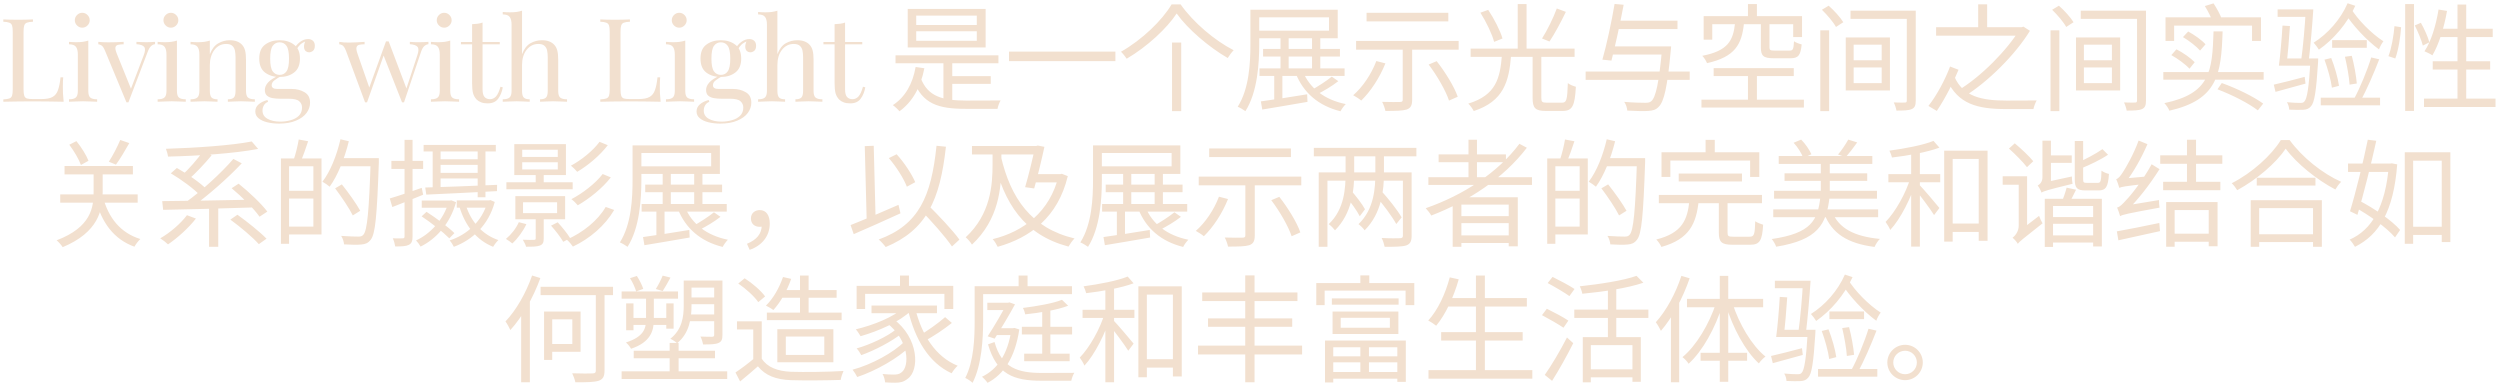 <?xml version="1.0" encoding="UTF-8"?> <svg xmlns="http://www.w3.org/2000/svg" width="516" height="80" viewBox="0 0 516 80" fill="none"> <path d="M6.805 4.008V4.488C6.261 4.504 5.845 4.568 5.557 4.68C5.285 4.776 5.101 4.968 5.005 5.256C4.909 5.528 4.861 5.96 4.861 6.552V18.456C4.861 19.032 4.909 19.464 5.005 19.752C5.101 20.04 5.285 20.232 5.557 20.328C5.845 20.408 6.261 20.448 6.805 20.448H8.557C9.565 20.448 10.325 20.304 10.837 20.016C11.365 19.728 11.741 19.256 11.965 18.6C12.205 17.944 12.381 17.064 12.493 15.96H13.045C12.997 16.456 12.973 17.112 12.973 17.928C12.973 18.232 12.981 18.672 12.997 19.248C13.029 19.808 13.077 20.392 13.141 21C12.325 20.968 11.405 20.952 10.381 20.952C9.357 20.936 8.445 20.928 7.645 20.928C7.165 20.928 6.525 20.928 5.725 20.928C4.941 20.928 4.101 20.936 3.205 20.952C2.309 20.952 1.469 20.968 0.685 21V20.52C1.229 20.488 1.637 20.424 1.909 20.328C2.197 20.232 2.389 20.04 2.485 19.752C2.581 19.464 2.629 19.032 2.629 18.456V6.552C2.629 5.96 2.581 5.528 2.485 5.256C2.389 4.968 2.197 4.776 1.909 4.68C1.637 4.568 1.229 4.504 0.685 4.488V4.008C1.021 4.024 1.461 4.04 2.005 4.056C2.549 4.072 3.133 4.08 3.757 4.08C4.317 4.08 4.869 4.072 5.413 4.056C5.973 4.04 6.437 4.024 6.805 4.008ZM16.978 2.64C17.394 2.64 17.754 2.792 18.058 3.096C18.362 3.4 18.514 3.76 18.514 4.176C18.514 4.592 18.362 4.952 18.058 5.256C17.754 5.56 17.394 5.712 16.978 5.712C16.562 5.712 16.202 5.56 15.898 5.256C15.594 4.952 15.442 4.592 15.442 4.176C15.442 3.76 15.594 3.4 15.898 3.096C16.202 2.792 16.562 2.64 16.978 2.64ZM18.226 8.376V18.768C18.226 19.44 18.362 19.896 18.634 20.136C18.922 20.376 19.394 20.496 20.05 20.496V21C19.778 20.984 19.362 20.968 18.802 20.952C18.258 20.92 17.706 20.904 17.146 20.904C16.602 20.904 16.05 20.92 15.49 20.952C14.93 20.968 14.514 20.984 14.242 21V20.496C14.898 20.496 15.362 20.376 15.634 20.136C15.922 19.896 16.066 19.44 16.066 18.768V11.256C16.066 10.536 15.938 10.008 15.682 9.672C15.426 9.32 14.946 9.144 14.242 9.144V8.64C14.754 8.688 15.25 8.712 15.73 8.712C16.194 8.712 16.634 8.688 17.05 8.64C17.482 8.576 17.874 8.488 18.226 8.376ZM32.002 8.64V9.12C31.698 9.152 31.418 9.288 31.162 9.528C30.906 9.768 30.666 10.192 30.442 10.8L26.506 21.12C26.442 21.12 26.378 21.12 26.314 21.12C26.25 21.12 26.178 21.12 26.098 21.12L21.682 10.488C21.426 9.864 21.17 9.488 20.914 9.36C20.674 9.216 20.466 9.144 20.29 9.144V8.64C20.61 8.656 20.938 8.68 21.274 8.712C21.626 8.728 22.002 8.736 22.402 8.736C22.898 8.736 23.418 8.728 23.962 8.712C24.522 8.696 25.042 8.672 25.522 8.64V9.144C25.122 9.144 24.762 9.176 24.442 9.24C24.138 9.288 23.938 9.44 23.842 9.696C23.762 9.952 23.842 10.392 24.082 11.016L27.082 18.432L26.938 18.552L29.674 11.376C29.978 10.576 30.01 10.016 29.77 9.696C29.546 9.376 29.01 9.184 28.162 9.12V8.64C28.578 8.656 28.922 8.672 29.194 8.688C29.482 8.704 29.81 8.712 30.178 8.712C30.546 8.712 30.874 8.704 31.162 8.688C31.466 8.672 31.746 8.656 32.002 8.64ZM35.272 2.64C35.688 2.64 36.048 2.792 36.352 3.096C36.656 3.4 36.808 3.76 36.808 4.176C36.808 4.592 36.656 4.952 36.352 5.256C36.048 5.56 35.688 5.712 35.272 5.712C34.856 5.712 34.496 5.56 34.192 5.256C33.888 4.952 33.736 4.592 33.736 4.176C33.736 3.76 33.888 3.4 34.192 3.096C34.496 2.792 34.856 2.64 35.272 2.64ZM36.52 8.376V18.768C36.52 19.44 36.656 19.896 36.928 20.136C37.216 20.376 37.688 20.496 38.344 20.496V21C38.072 20.984 37.656 20.968 37.096 20.952C36.552 20.92 36 20.904 35.44 20.904C34.896 20.904 34.344 20.92 33.784 20.952C33.224 20.968 32.808 20.984 32.536 21V20.496C33.192 20.496 33.656 20.376 33.928 20.136C34.216 19.896 34.36 19.44 34.36 18.768V11.256C34.36 10.536 34.232 10.008 33.976 9.672C33.72 9.32 33.24 9.144 32.536 9.144V8.64C33.048 8.688 33.544 8.712 34.024 8.712C34.488 8.712 34.928 8.688 35.344 8.64C35.776 8.576 36.168 8.488 36.52 8.376ZM47.391 8.304C47.999 8.304 48.503 8.384 48.903 8.544C49.319 8.704 49.663 8.928 49.935 9.216C50.239 9.536 50.455 9.936 50.583 10.416C50.711 10.896 50.775 11.544 50.775 12.36V18.768C50.775 19.44 50.911 19.896 51.183 20.136C51.471 20.376 51.943 20.496 52.599 20.496V21C52.327 20.984 51.911 20.968 51.351 20.952C50.791 20.92 50.247 20.904 49.719 20.904C49.191 20.904 48.671 20.92 48.159 20.952C47.663 20.968 47.287 20.984 47.031 21V20.496C47.607 20.496 48.015 20.376 48.255 20.136C48.495 19.896 48.615 19.44 48.615 18.768V11.832C48.615 11.336 48.575 10.88 48.495 10.464C48.415 10.048 48.231 9.712 47.943 9.456C47.671 9.2 47.247 9.072 46.671 9.072C45.663 9.072 44.847 9.496 44.223 10.344C43.615 11.176 43.311 12.208 43.311 13.44V18.768C43.311 19.44 43.431 19.896 43.671 20.136C43.911 20.376 44.319 20.496 44.895 20.496V21C44.639 20.984 44.255 20.968 43.743 20.952C43.247 20.92 42.735 20.904 42.207 20.904C41.679 20.904 41.135 20.92 40.575 20.952C40.015 20.968 39.599 20.984 39.327 21V20.496C39.983 20.496 40.447 20.376 40.719 20.136C41.007 19.896 41.151 19.44 41.151 18.768V11.256C41.151 10.536 41.023 10.008 40.767 9.672C40.511 9.32 40.031 9.144 39.327 9.144V8.64C39.839 8.688 40.335 8.712 40.815 8.712C41.279 8.712 41.719 8.688 42.135 8.64C42.567 8.576 42.959 8.488 43.311 8.376V11.208C43.727 10.12 44.303 9.368 45.039 8.952C45.791 8.52 46.575 8.304 47.391 8.304ZM57.589 25.512C56.741 25.512 55.941 25.424 55.189 25.248C54.437 25.072 53.829 24.792 53.365 24.408C52.917 24.04 52.693 23.568 52.693 22.992C52.693 22.432 52.917 21.952 53.365 21.552C53.813 21.152 54.421 20.848 55.189 20.64L55.333 21.024C54.981 21.136 54.701 21.36 54.493 21.696C54.285 22.032 54.181 22.408 54.181 22.824C54.181 23.56 54.517 24.12 55.189 24.504C55.877 24.904 56.765 25.104 57.853 25.104C58.573 25.104 59.277 25.008 59.965 24.816C60.653 24.64 61.221 24.336 61.669 23.904C62.117 23.472 62.341 22.904 62.341 22.2C62.341 21.672 62.149 21.24 61.765 20.904C61.397 20.552 60.661 20.376 59.557 20.376H57.781C57.269 20.376 56.773 20.336 56.293 20.256C55.813 20.176 55.421 20.008 55.117 19.752C54.813 19.496 54.661 19.104 54.661 18.576C54.661 18.032 54.885 17.512 55.333 17.016C55.781 16.504 56.605 15.984 57.805 15.456L58.093 15.672C57.549 15.96 57.077 16.256 56.677 16.56C56.277 16.848 56.077 17.192 56.077 17.592C56.077 18.104 56.461 18.36 57.229 18.36H60.229C61.221 18.36 62.093 18.584 62.845 19.032C63.613 19.464 63.997 20.184 63.997 21.192C63.997 21.944 63.757 22.648 63.277 23.304C62.797 23.96 62.077 24.488 61.117 24.888C60.173 25.304 58.997 25.512 57.589 25.512ZM57.709 15.888C56.525 15.888 55.525 15.584 54.709 14.976C53.909 14.368 53.509 13.408 53.509 12.096C53.509 10.768 53.909 9.808 54.709 9.216C55.525 8.608 56.525 8.304 57.709 8.304C58.893 8.304 59.885 8.608 60.685 9.216C61.501 9.808 61.909 10.768 61.909 12.096C61.909 13.408 61.501 14.368 60.685 14.976C59.885 15.584 58.893 15.888 57.709 15.888ZM57.709 15.456C58.317 15.456 58.789 15.216 59.125 14.736C59.477 14.256 59.653 13.376 59.653 12.096C59.653 10.816 59.477 9.936 59.125 9.456C58.789 8.976 58.317 8.736 57.709 8.736C57.117 8.736 56.645 8.976 56.293 9.456C55.941 9.936 55.765 10.816 55.765 12.096C55.765 13.376 55.941 14.256 56.293 14.736C56.645 15.216 57.117 15.456 57.709 15.456ZM61.165 10.296L60.733 10.128C60.957 9.584 61.341 9.104 61.885 8.688C62.429 8.272 62.997 8.064 63.589 8.064C64.005 8.064 64.341 8.184 64.597 8.424C64.853 8.648 64.981 8.992 64.981 9.456C64.981 9.952 64.845 10.304 64.573 10.512C64.317 10.704 64.053 10.8 63.781 10.8C63.541 10.8 63.317 10.72 63.109 10.56C62.901 10.384 62.781 10.112 62.749 9.744C62.717 9.376 62.829 8.904 63.085 8.328L63.397 8.4C62.725 8.656 62.245 8.928 61.957 9.216C61.669 9.488 61.405 9.848 61.165 10.296ZM75.252 8.64V9.144C74.853 9.144 74.501 9.176 74.197 9.24C73.892 9.288 73.692 9.448 73.597 9.72C73.501 9.992 73.573 10.472 73.812 11.16L76.308 18.312L76.141 18.288L79.668 8.544L80.148 8.736L75.757 21.12C75.692 21.12 75.629 21.12 75.564 21.12C75.501 21.12 75.428 21.12 75.349 21.12L71.412 10.488C71.156 9.848 70.9 9.464 70.644 9.336C70.404 9.208 70.197 9.144 70.02 9.144V8.64C70.341 8.688 70.668 8.728 71.004 8.76C71.356 8.776 71.733 8.784 72.132 8.784C72.629 8.784 73.148 8.768 73.692 8.736C74.252 8.704 74.772 8.672 75.252 8.64ZM88.428 8.64V9.12C88.124 9.152 87.837 9.288 87.564 9.528C87.308 9.752 87.076 10.176 86.868 10.8L83.388 21.12C83.325 21.12 83.26 21.12 83.197 21.12C83.132 21.12 83.061 21.12 82.981 21.12L79.117 11.304L79.668 8.544C79.764 8.544 79.853 8.544 79.933 8.544C80.028 8.544 80.124 8.544 80.221 8.544L83.965 18.456L83.772 18.6L86.148 11.376C86.421 10.576 86.436 10.016 86.197 9.696C85.972 9.376 85.436 9.184 84.588 9.12V8.64C84.876 8.656 85.124 8.672 85.332 8.688C85.54 8.688 85.74 8.696 85.933 8.712C86.141 8.712 86.365 8.712 86.605 8.712C86.972 8.712 87.3 8.704 87.588 8.688C87.892 8.672 88.172 8.656 88.428 8.64ZM91.681 2.64C92.097 2.64 92.457 2.792 92.761 3.096C93.065 3.4 93.217 3.76 93.217 4.176C93.217 4.592 93.065 4.952 92.761 5.256C92.457 5.56 92.097 5.712 91.681 5.712C91.265 5.712 90.905 5.56 90.601 5.256C90.297 4.952 90.145 4.592 90.145 4.176C90.145 3.76 90.297 3.4 90.601 3.096C90.905 2.792 91.265 2.64 91.681 2.64ZM92.929 8.376V18.768C92.929 19.44 93.065 19.896 93.337 20.136C93.625 20.376 94.097 20.496 94.753 20.496V21C94.481 20.984 94.065 20.968 93.505 20.952C92.961 20.92 92.409 20.904 91.849 20.904C91.305 20.904 90.753 20.92 90.193 20.952C89.633 20.968 89.217 20.984 88.945 21V20.496C89.601 20.496 90.065 20.376 90.337 20.136C90.625 19.896 90.769 19.44 90.769 18.768V11.256C90.769 10.536 90.641 10.008 90.385 9.672C90.129 9.32 89.649 9.144 88.945 9.144V8.64C89.457 8.688 89.953 8.712 90.433 8.712C90.897 8.712 91.337 8.688 91.753 8.64C92.185 8.576 92.577 8.488 92.929 8.376ZM99.6 4.656V8.664H103.152V9.144H99.6V18.432C99.6 19.184 99.737 19.712 100.008 20.016C100.28 20.32 100.656 20.472 101.136 20.472C101.616 20.472 102.032 20.28 102.384 19.896C102.736 19.496 103.04 18.832 103.296 17.904L103.776 18.024C103.616 18.952 103.296 19.736 102.816 20.376C102.352 21.016 101.632 21.336 100.656 21.336C100.112 21.336 99.665 21.264 99.312 21.12C98.96 20.992 98.648 20.8 98.376 20.544C98.025 20.176 97.776 19.736 97.632 19.224C97.504 18.712 97.441 18.032 97.441 17.184V9.144H95.136V8.664H97.441V4.992C97.841 4.976 98.225 4.944 98.593 4.896C98.96 4.848 99.296 4.768 99.6 4.656ZM107.749 2.208V11.184C108.165 10.096 108.741 9.344 109.477 8.928C110.229 8.512 111.013 8.304 111.829 8.304C112.437 8.304 112.941 8.384 113.341 8.544C113.757 8.704 114.101 8.928 114.373 9.216C114.677 9.536 114.893 9.936 115.021 10.416C115.149 10.896 115.213 11.544 115.213 12.36V18.768C115.213 19.44 115.349 19.896 115.621 20.136C115.909 20.376 116.381 20.496 117.037 20.496V21C116.765 20.984 116.349 20.968 115.789 20.952C115.229 20.92 114.685 20.904 114.157 20.904C113.629 20.904 113.109 20.92 112.597 20.952C112.101 20.968 111.725 20.984 111.469 21V20.496C112.045 20.496 112.453 20.376 112.693 20.136C112.933 19.896 113.053 19.44 113.053 18.768V11.832C113.053 11.336 113.013 10.88 112.933 10.464C112.853 10.048 112.669 9.712 112.381 9.456C112.109 9.2 111.685 9.072 111.109 9.072C110.133 9.072 109.325 9.48 108.685 10.296C108.061 11.096 107.749 12.136 107.749 13.416V18.768C107.749 19.44 107.869 19.896 108.109 20.136C108.349 20.376 108.757 20.496 109.333 20.496V21C109.077 20.984 108.693 20.968 108.181 20.952C107.685 20.92 107.173 20.904 106.645 20.904C106.117 20.904 105.573 20.92 105.013 20.952C104.453 20.968 104.037 20.984 103.765 21V20.496C104.421 20.496 104.885 20.376 105.157 20.136C105.445 19.896 105.589 19.44 105.589 18.768V5.088C105.589 4.368 105.461 3.84 105.205 3.504C104.949 3.152 104.469 2.976 103.765 2.976V2.472C104.277 2.52 104.773 2.544 105.253 2.544C105.717 2.544 106.157 2.52 106.573 2.472C107.005 2.408 107.397 2.32 107.749 2.208ZM130.019 4.008V4.488C129.475 4.504 129.059 4.568 128.771 4.68C128.499 4.776 128.315 4.968 128.219 5.256C128.123 5.528 128.075 5.96 128.075 6.552V18.456C128.075 19.032 128.123 19.464 128.219 19.752C128.315 20.04 128.499 20.232 128.771 20.328C129.059 20.408 129.475 20.448 130.019 20.448H131.771C132.779 20.448 133.539 20.304 134.051 20.016C134.579 19.728 134.955 19.256 135.179 18.6C135.419 17.944 135.595 17.064 135.707 15.96H136.259C136.211 16.456 136.187 17.112 136.187 17.928C136.187 18.232 136.195 18.672 136.211 19.248C136.243 19.808 136.291 20.392 136.355 21C135.539 20.968 134.619 20.952 133.595 20.952C132.571 20.936 131.659 20.928 130.859 20.928C130.379 20.928 129.739 20.928 128.939 20.928C128.155 20.928 127.315 20.936 126.419 20.952C125.523 20.952 124.683 20.968 123.899 21V20.52C124.443 20.488 124.851 20.424 125.123 20.328C125.411 20.232 125.603 20.04 125.699 19.752C125.795 19.464 125.843 19.032 125.843 18.456V6.552C125.843 5.96 125.795 5.528 125.699 5.256C125.603 4.968 125.411 4.776 125.123 4.68C124.851 4.568 124.443 4.504 123.899 4.488V4.008C124.235 4.024 124.675 4.04 125.219 4.056C125.763 4.072 126.347 4.08 126.971 4.08C127.531 4.08 128.083 4.072 128.627 4.056C129.187 4.04 129.651 4.024 130.019 4.008ZM140.192 2.64C140.608 2.64 140.968 2.792 141.272 3.096C141.576 3.4 141.728 3.76 141.728 4.176C141.728 4.592 141.576 4.952 141.272 5.256C140.968 5.56 140.608 5.712 140.192 5.712C139.776 5.712 139.416 5.56 139.112 5.256C138.808 4.952 138.656 4.592 138.656 4.176C138.656 3.76 138.808 3.4 139.112 3.096C139.416 2.792 139.776 2.64 140.192 2.64ZM141.44 8.376V18.768C141.44 19.44 141.576 19.896 141.848 20.136C142.136 20.376 142.608 20.496 143.264 20.496V21C142.992 20.984 142.576 20.968 142.016 20.952C141.472 20.92 140.92 20.904 140.36 20.904C139.816 20.904 139.264 20.92 138.704 20.952C138.144 20.968 137.728 20.984 137.456 21V20.496C138.112 20.496 138.576 20.376 138.848 20.136C139.136 19.896 139.28 19.44 139.28 18.768V11.256C139.28 10.536 139.152 10.008 138.896 9.672C138.64 9.32 138.16 9.144 137.456 9.144V8.64C137.968 8.688 138.464 8.712 138.944 8.712C139.408 8.712 139.848 8.688 140.264 8.64C140.696 8.576 141.088 8.488 141.44 8.376ZM148.663 25.512C147.815 25.512 147.015 25.424 146.263 25.248C145.511 25.072 144.903 24.792 144.439 24.408C143.991 24.04 143.767 23.568 143.767 22.992C143.767 22.432 143.991 21.952 144.439 21.552C144.887 21.152 145.495 20.848 146.263 20.64L146.407 21.024C146.055 21.136 145.775 21.36 145.567 21.696C145.359 22.032 145.255 22.408 145.255 22.824C145.255 23.56 145.591 24.12 146.263 24.504C146.951 24.904 147.839 25.104 148.927 25.104C149.647 25.104 150.351 25.008 151.039 24.816C151.727 24.64 152.295 24.336 152.743 23.904C153.191 23.472 153.415 22.904 153.415 22.2C153.415 21.672 153.223 21.24 152.839 20.904C152.471 20.552 151.735 20.376 150.631 20.376H148.855C148.343 20.376 147.847 20.336 147.367 20.256C146.887 20.176 146.495 20.008 146.191 19.752C145.887 19.496 145.735 19.104 145.735 18.576C145.735 18.032 145.959 17.512 146.407 17.016C146.855 16.504 147.679 15.984 148.879 15.456L149.167 15.672C148.623 15.96 148.151 16.256 147.751 16.56C147.351 16.848 147.151 17.192 147.151 17.592C147.151 18.104 147.535 18.36 148.303 18.36H151.303C152.295 18.36 153.167 18.584 153.919 19.032C154.687 19.464 155.071 20.184 155.071 21.192C155.071 21.944 154.831 22.648 154.351 23.304C153.871 23.96 153.151 24.488 152.191 24.888C151.247 25.304 150.071 25.512 148.663 25.512ZM148.783 15.888C147.599 15.888 146.599 15.584 145.783 14.976C144.983 14.368 144.583 13.408 144.583 12.096C144.583 10.768 144.983 9.808 145.783 9.216C146.599 8.608 147.599 8.304 148.783 8.304C149.967 8.304 150.959 8.608 151.759 9.216C152.575 9.808 152.983 10.768 152.983 12.096C152.983 13.408 152.575 14.368 151.759 14.976C150.959 15.584 149.967 15.888 148.783 15.888ZM148.783 15.456C149.391 15.456 149.863 15.216 150.199 14.736C150.551 14.256 150.727 13.376 150.727 12.096C150.727 10.816 150.551 9.936 150.199 9.456C149.863 8.976 149.391 8.736 148.783 8.736C148.191 8.736 147.719 8.976 147.367 9.456C147.015 9.936 146.839 10.816 146.839 12.096C146.839 13.376 147.015 14.256 147.367 14.736C147.719 15.216 148.191 15.456 148.783 15.456ZM152.239 10.296L151.807 10.128C152.031 9.584 152.415 9.104 152.959 8.688C153.503 8.272 154.071 8.064 154.663 8.064C155.079 8.064 155.415 8.184 155.671 8.424C155.927 8.648 156.055 8.992 156.055 9.456C156.055 9.952 155.919 10.304 155.647 10.512C155.391 10.704 155.127 10.8 154.855 10.8C154.615 10.8 154.391 10.72 154.183 10.56C153.975 10.384 153.855 10.112 153.823 9.744C153.791 9.376 153.903 8.904 154.159 8.328L154.471 8.4C153.799 8.656 153.319 8.928 153.031 9.216C152.743 9.488 152.479 9.848 152.239 10.296ZM160.455 2.208V11.184C160.871 10.096 161.447 9.344 162.183 8.928C162.935 8.512 163.719 8.304 164.535 8.304C165.143 8.304 165.647 8.384 166.047 8.544C166.463 8.704 166.807 8.928 167.079 9.216C167.383 9.536 167.599 9.936 167.727 10.416C167.855 10.896 167.919 11.544 167.919 12.36V18.768C167.919 19.44 168.055 19.896 168.327 20.136C168.615 20.376 169.087 20.496 169.743 20.496V21C169.471 20.984 169.055 20.968 168.495 20.952C167.935 20.92 167.391 20.904 166.863 20.904C166.335 20.904 165.815 20.92 165.303 20.952C164.807 20.968 164.431 20.984 164.175 21V20.496C164.751 20.496 165.159 20.376 165.399 20.136C165.639 19.896 165.759 19.44 165.759 18.768V11.832C165.759 11.336 165.719 10.88 165.639 10.464C165.559 10.048 165.375 9.712 165.087 9.456C164.815 9.2 164.391 9.072 163.815 9.072C162.839 9.072 162.031 9.48 161.391 10.296C160.767 11.096 160.455 12.136 160.455 13.416V18.768C160.455 19.44 160.575 19.896 160.815 20.136C161.055 20.376 161.463 20.496 162.039 20.496V21C161.783 20.984 161.399 20.968 160.887 20.952C160.391 20.92 159.879 20.904 159.351 20.904C158.823 20.904 158.279 20.92 157.719 20.952C157.159 20.968 156.743 20.984 156.471 21V20.496C157.127 20.496 157.591 20.376 157.863 20.136C158.151 19.896 158.295 19.44 158.295 18.768V5.088C158.295 4.368 158.167 3.84 157.911 3.504C157.655 3.152 157.175 2.976 156.471 2.976V2.472C156.983 2.52 157.479 2.544 157.959 2.544C158.423 2.544 158.863 2.52 159.279 2.472C159.711 2.408 160.103 2.32 160.455 2.208ZM174.42 4.656V8.664H177.972V9.144H174.42V18.432C174.42 19.184 174.556 19.712 174.828 20.016C175.1 20.32 175.476 20.472 175.956 20.472C176.436 20.472 176.852 20.28 177.204 19.896C177.556 19.496 177.86 18.832 178.116 17.904L178.596 18.024C178.436 18.952 178.116 19.736 177.636 20.376C177.172 21.016 176.452 21.336 175.476 21.336C174.932 21.336 174.484 21.264 174.132 21.12C173.78 20.992 173.468 20.8 173.196 20.544C172.844 20.176 172.596 19.736 172.452 19.224C172.324 18.712 172.26 18.032 172.26 17.184V9.144H169.956V8.664H172.26V4.992C172.66 4.976 173.044 4.944 173.412 4.896C173.78 4.848 174.116 4.768 174.42 4.656ZM184.835 11.424V13.056H206.075V11.424H184.835ZM195.515 15.72V17.304H204.491V15.72H195.515ZM194.723 12.144V21.24H196.547V12.144H194.723ZM190.019 16.056L188.531 16.608C190.403 21.456 193.667 22.464 199.283 22.464H205.883C205.979 21.936 206.267 21.144 206.531 20.736C205.283 20.76 200.267 20.76 199.355 20.76C194.651 20.736 191.483 19.992 190.019 16.056ZM188.987 13.824C188.363 17.352 186.827 20.04 184.283 21.696C184.691 21.984 185.387 22.632 185.651 22.968C188.291 21.048 190.019 18.072 190.787 14.088L188.987 13.824ZM189.107 6.456H201.611V8.424H189.107V6.456ZM189.107 3.216H201.611V5.16H189.107V3.216ZM187.355 1.848V9.792H203.435V1.848H187.355ZM208.259 10.656V12.624H230.219V10.656H208.259ZM242.867 2.784C245.075 5.928 249.491 9.72 253.403 11.976C253.739 11.448 254.171 10.824 254.627 10.368C250.691 8.352 246.299 4.632 243.683 0.912H241.811C239.915 4.152 235.739 8.208 231.371 10.68C231.779 11.064 232.283 11.712 232.547 12.12C236.819 9.624 240.875 5.808 242.867 2.784ZM241.907 8.784V22.944H243.803V8.784H241.907ZM260.699 10.104V11.664H276.563V10.104H260.699ZM259.955 14.112V15.672H277.523V14.112H259.955ZM264.299 7.752V14.928H265.979V7.752H264.299ZM263.003 14.664V21.144H264.683V14.664H263.003ZM270.803 7.752V14.856H272.507V7.752H270.803ZM258.083 2.016V9.048C258.083 12.888 257.867 18.24 255.467 22.032C255.899 22.2 256.715 22.68 257.051 22.944C259.547 19.032 259.907 13.128 259.907 9.048V2.016H258.083ZM259.163 2.016V3.576H274.307V6.336H259.163V7.896H276.107V2.016H259.163ZM260.243 20.928L260.531 22.608C263.051 22.176 266.555 21.624 269.867 21.024L269.795 19.464C266.243 20.04 262.619 20.616 260.243 20.928ZM268.907 14.736L267.419 15.096C269.003 19.152 272.147 21.84 276.683 22.968C276.899 22.512 277.379 21.864 277.763 21.48C273.419 20.616 270.299 18.216 268.907 14.736ZM274.883 15.816C273.827 16.68 271.979 17.88 270.659 18.6L271.811 19.488C273.179 18.792 274.931 17.784 276.227 16.752L274.883 15.816ZM289.523 9.408V20.544C289.523 20.928 289.403 21.048 288.947 21.048C288.491 21.072 286.907 21.072 285.275 21.024C285.563 21.576 285.851 22.368 285.947 22.896C288.059 22.896 289.475 22.872 290.339 22.608C291.179 22.296 291.467 21.744 291.467 20.592V9.408H289.523ZM284.075 12.6C283.043 15.312 281.267 17.952 279.299 19.656C279.779 19.92 280.595 20.424 280.955 20.76C282.875 18.912 284.771 16.032 285.947 13.08L284.075 12.6ZM294.875 13.32C296.627 15.624 298.427 18.768 299.075 20.76L300.875 19.968C300.179 17.928 298.307 14.88 296.531 12.624L294.875 13.32ZM282.059 2.64V4.416H298.931V2.64H282.059ZM279.899 8.448V10.248H301.067V8.448H279.899ZM316.331 11.304V20.232C316.331 22.296 316.883 22.896 319.043 22.896C319.475 22.896 322.067 22.896 322.523 22.896C324.563 22.896 325.043 21.84 325.259 17.904C324.779 17.784 323.987 17.472 323.603 17.16C323.483 20.616 323.339 21.192 322.403 21.192C321.827 21.192 319.691 21.192 319.235 21.192C318.299 21.192 318.131 21.024 318.131 20.232V11.304H316.331ZM309.995 11.424C309.611 16.152 308.795 19.632 303.059 21.384C303.443 21.744 303.971 22.488 304.187 22.92C310.331 20.904 311.459 16.872 311.891 11.424H309.995ZM305.555 2.616C306.755 4.512 307.979 7.056 308.387 8.64L310.115 7.944C309.659 6.336 308.387 3.864 307.163 2.04L305.555 2.616ZM321.323 1.752C320.627 3.672 319.307 6.336 318.275 7.944L319.811 8.568C320.867 7.008 322.187 4.536 323.195 2.448L321.323 1.752ZM303.539 10.032V11.736H324.995V10.032H303.539ZM313.259 0.84V10.728H315.083V0.84H313.259ZM332.243 9.576V11.256H343.715V9.576H332.243ZM333.419 4.272V6H346.235V4.272H333.419ZM327.275 14.76V16.488H348.755V14.76H327.275ZM343.067 9.576V9.912C342.419 17.064 341.771 20.088 340.811 20.904C340.475 21.168 340.163 21.216 339.563 21.216C338.867 21.216 337.091 21.192 335.243 21.024C335.603 21.528 335.843 22.296 335.867 22.824C337.619 22.92 339.323 22.968 340.187 22.896C341.171 22.824 341.747 22.68 342.347 22.056C343.475 20.952 344.147 17.952 344.843 10.44C344.891 10.176 344.915 9.576 344.915 9.576H343.067ZM333.251 0.816C332.651 4.416 331.571 9.408 330.731 12.312L332.603 12.504C333.347 9.624 334.427 4.704 335.123 0.984L333.251 0.816ZM360.779 0.84V4.44H362.627V0.84H360.779ZM360.779 14.832V21.48H362.627V14.832H360.779ZM358.115 4.752C357.731 8.424 356.627 10.488 351.347 11.52C351.731 11.88 352.163 12.6 352.331 13.032C358.139 11.736 359.507 9.168 359.963 4.752H358.115ZM363.443 4.68V9.768C363.443 11.544 363.971 12.024 366.083 12.024C366.515 12.024 369.083 12.024 369.539 12.024C371.147 12.024 371.651 11.448 371.867 9.168C371.363 9.048 370.643 8.784 370.283 8.52C370.187 10.2 370.067 10.44 369.371 10.44C368.819 10.44 366.683 10.44 366.275 10.44C365.387 10.44 365.219 10.344 365.219 9.768V4.68H363.443ZM351.635 3.336V8.184H353.411V4.992H370.115V7.656H371.939V3.336H351.635ZM353.699 14.064V15.696H370.235V14.064H353.699ZM351.179 20.568V22.2H372.323V20.568H351.179ZM375.707 6.264V22.944H377.531V6.264H375.707ZM376.043 2.016C377.147 3.096 378.419 4.584 378.947 5.568L380.459 4.584C379.859 3.6 378.563 2.16 377.435 1.176L376.043 2.016ZM381.947 2.208V3.888H394.595V2.208H381.947ZM393.563 2.208V20.736C393.563 21.048 393.491 21.168 393.155 21.168C392.867 21.168 391.883 21.192 390.875 21.144C391.115 21.624 391.355 22.368 391.427 22.824C392.915 22.824 393.947 22.8 394.595 22.512C395.219 22.224 395.411 21.744 395.411 20.736V2.208H393.563ZM382.595 13.92H388.379V17.16H382.595V13.92ZM382.595 9.216H388.379V12.432H382.595V9.216ZM380.963 7.728V18.672H390.083V7.728H380.963ZM399.611 5.616V7.368H417.443V5.616H399.611ZM408.299 0.888V6.36H410.147V0.888H408.299ZM416.867 5.616V6.048C414.419 10.176 408.923 15.84 404.099 18.696C404.531 19.008 405.107 19.56 405.395 19.944C410.363 16.872 416.003 11.232 418.979 6.36L417.635 5.496L417.275 5.616H416.867ZM403.379 15.792L401.843 16.44C404.099 21.48 408.131 22.512 414.083 22.512H419.699C419.795 22.008 420.107 21.168 420.371 20.736C419.267 20.76 414.995 20.76 414.179 20.76C409.091 20.76 405.155 19.968 403.379 15.792ZM399.755 22.896C401.603 20.16 403.331 16.632 404.243 14.4L402.491 13.728C401.555 16.296 399.731 19.728 398.027 21.864L399.755 22.896ZM423.227 6.264V22.944H425.051V6.264H423.227ZM423.563 2.016C424.667 3.096 425.939 4.584 426.467 5.568L427.979 4.584C427.379 3.6 426.083 2.16 424.955 1.176L423.563 2.016ZM429.467 2.208V3.888H442.115V2.208H429.467ZM441.083 2.208V20.736C441.083 21.048 441.011 21.168 440.675 21.168C440.387 21.168 439.403 21.192 438.395 21.144C438.635 21.624 438.875 22.368 438.947 22.824C440.435 22.824 441.467 22.8 442.115 22.512C442.739 22.224 442.931 21.744 442.931 20.736V2.208H441.083ZM430.115 13.92H435.899V17.16H430.115V13.92ZM430.115 9.216H435.899V12.432H430.115V9.216ZM428.483 7.728V18.672H437.603V7.728H428.483ZM457.691 18.432C460.883 19.656 464.099 21.312 466.019 22.776L467.123 21.384C465.155 19.944 461.771 18.288 458.579 17.136L457.691 18.432ZM455.075 1.248C455.723 2.256 456.419 3.672 456.707 4.512L458.555 3.888C458.267 3.024 457.523 1.68 456.875 0.696L455.075 1.248ZM446.963 3.576V8.448H448.739V5.28H464.819V8.448H466.667V3.576H446.963ZM456.875 6.48C456.611 14.76 456.203 19.296 446.723 21.288C447.107 21.672 447.587 22.368 447.755 22.848C457.715 20.568 458.459 15.384 458.747 6.48H456.875ZM446.507 14.88V16.44H467.219V14.88H446.507ZM450.563 7.656C451.859 8.424 453.371 9.6 454.091 10.44L455.219 9.144C454.475 8.304 452.939 7.2 451.643 6.504L450.563 7.656ZM448.163 11.376C449.507 12.12 451.139 13.32 451.907 14.184L452.987 12.84C452.195 12 450.587 10.872 449.219 10.176L448.163 11.376ZM476.891 12.072V12.36C476.555 18.192 476.171 20.4 475.619 20.952C475.403 21.216 475.163 21.24 474.755 21.24C474.323 21.24 473.219 21.216 472.019 21.096C472.307 21.528 472.475 22.152 472.499 22.632C473.651 22.68 474.779 22.704 475.403 22.656C476.099 22.608 476.555 22.44 476.963 21.96C477.707 21.192 478.067 18.912 478.451 12.816C478.475 12.576 478.475 12.072 478.475 12.072H476.891ZM469.307 17.472L469.667 18.96C471.467 18.48 473.675 17.856 475.859 17.256L475.691 15.864C473.315 16.488 470.963 17.112 469.307 17.472ZM470.099 1.944V3.48H476.435V1.944H470.099ZM475.907 1.944C475.763 5.232 475.331 9.84 474.947 12.552L476.531 12.456C476.843 9.888 477.251 5.328 477.467 1.944H475.907ZM471.107 5.28C470.963 7.872 470.651 11.424 470.363 13.56H471.899C472.187 11.496 472.475 7.992 472.643 5.376L471.107 5.28ZM470.915 12.072V13.56H477.155V12.072H470.915ZM485.147 1.608L483.827 2.448C485.459 5.112 488.435 8.304 491.027 10.2C491.195 9.696 491.603 8.928 491.939 8.52C489.491 6.96 486.587 4.032 485.147 1.608ZM484.547 0.672C483.083 4.032 480.443 6.984 477.539 8.808C477.875 9.168 478.427 9.912 478.619 10.248C481.619 8.16 484.427 4.92 486.131 1.2L484.547 0.672ZM481.355 8.28V9.864H488.507V8.28H481.355ZM479.771 12.312C480.443 14.16 481.115 16.536 481.307 18.096L482.771 17.712C482.555 16.152 481.883 13.776 481.163 11.976L479.771 12.312ZM483.995 11.712C484.427 13.536 484.859 15.912 484.955 17.472L486.443 17.232C486.323 15.672 485.891 13.344 485.411 11.52L483.995 11.712ZM489.419 11.856C488.627 14.472 487.091 18.192 485.867 20.424L487.187 20.832C488.459 18.648 489.971 15.072 491.075 12.24L489.419 11.856ZM479.003 20.16V21.744H491.243V20.16H479.003ZM496.427 0.84V22.896H498.251V0.84H496.427ZM494.219 5.4C494.051 7.344 493.619 9.984 492.971 11.592L494.387 12.072C495.035 10.344 495.467 7.56 495.587 5.616L494.219 5.4ZM498.419 5.256C499.091 6.6 499.811 8.352 500.075 9.408L501.419 8.736C501.155 7.704 500.411 6 499.667 4.704L498.419 5.256ZM503.315 1.968C502.787 5.208 501.827 8.472 500.411 10.584C500.867 10.776 501.683 11.16 502.043 11.424C503.387 9.168 504.443 5.76 505.067 2.256L503.315 1.968ZM503.339 5.928L502.787 7.656H514.499V5.928H503.339ZM507.227 0.936V21.336H509.027V0.936H507.227ZM502.115 12.648V14.352H513.971V12.648H502.115ZM500.315 20.352V22.08H515.075V20.352H500.315ZM13.32 34.264V35.992H27.432V34.264H13.32ZM12.432 40.12V41.824H28.416V40.12H12.432ZM21.264 40.696L19.704 41.032C20.952 45.904 23.448 49.36 27.744 50.92C28.008 50.44 28.536 49.72 28.968 49.336C24.84 48.064 22.368 44.92 21.264 40.696ZM24.816 28.888C24.264 30.232 23.256 32.176 22.464 33.376L23.928 33.976C24.768 32.848 25.824 31.072 26.688 29.536L24.816 28.888ZM14.304 29.872C15.264 31.144 16.296 32.896 16.704 34.048L18.264 33.184C17.832 32.056 16.776 30.352 15.768 29.128L14.304 29.872ZM19.32 34.672V39.664C19.32 42.76 18.84 46.888 11.688 49.6C12.12 49.96 12.672 50.584 12.936 51.016C20.304 47.944 21.192 43.36 21.192 39.664V34.672H19.32ZM38.592 44.416C37.248 46.192 35.088 48.04 33.072 49.192C33.552 49.48 34.32 50.08 34.68 50.44C36.624 49.12 38.904 47.08 40.44 45.112L38.592 44.416ZM47.544 45.328C49.632 46.84 52.2 49.024 53.424 50.392L55.008 49.264C53.688 47.896 51.048 45.784 49.008 44.32L47.544 45.328ZM35.256 35.776C37.464 37.072 40.128 39.04 41.376 40.408L42.696 39.112C41.376 37.744 38.664 35.872 36.504 34.672L35.256 35.776ZM47.808 38.848C49.92 40.6 52.44 43.096 53.568 44.728L55.176 43.672C53.928 42.016 51.36 39.592 49.248 37.912L47.808 38.848ZM43.152 42.208V50.944H45.048V42.208H43.152ZM33.48 41.512L33.672 43.312C38.424 43.216 45.696 43.048 52.536 42.808L52.632 41.2C45.672 41.344 38.136 41.488 33.48 41.512ZM48.168 32.8C45.648 35.728 41.472 39.544 38.256 41.8L39.648 42.712C42.816 40.456 46.968 36.832 49.896 33.712L48.168 32.8ZM41.952 31.168C40.848 32.776 38.928 34.96 37.488 36.256L38.904 37.048C40.368 35.776 42.264 33.784 43.68 32.056L41.952 31.168ZM51.96 29.2C47.832 30.016 40.44 30.52 34.248 30.712C34.416 31.144 34.632 31.864 34.68 32.32C40.92 32.176 48.408 31.672 53.28 30.736L51.96 29.2ZM59.064 32.704V34.312H64.68V46.768H59.064V48.4H66.36V32.704H59.064ZM57.984 32.704V50.32H59.664V32.704H57.984ZM58.944 39.376V40.984H65.568V39.376H58.944ZM61.656 28.792C61.464 30.04 61.008 31.864 60.6 33.016L62.04 33.376C62.52 32.296 63.12 30.64 63.6 29.152L61.656 28.792ZM69.768 32.632V34.312H77.136V32.632H69.768ZM76.512 32.632V33.016C76.176 43.6 75.792 47.584 75 48.448C74.736 48.76 74.448 48.832 73.968 48.832C73.416 48.832 71.976 48.808 70.416 48.688C70.752 49.168 70.968 49.912 71.016 50.44C72.36 50.512 73.776 50.56 74.592 50.464C75.432 50.392 75.984 50.176 76.512 49.48C77.472 48.304 77.808 44.584 78.192 33.568C78.192 33.304 78.192 32.632 78.192 32.632H76.512ZM70.272 28.744C69.504 32.08 68.184 35.392 66.552 37.504C66.984 37.744 67.728 38.248 68.04 38.536C69.696 36.256 71.112 32.728 72 29.152L70.272 28.744ZM69.168 38.872C70.488 40.624 72.096 43 72.816 44.464L74.352 43.504C73.584 42.088 71.928 39.76 70.56 38.056L69.168 38.872ZM80.448 40.96L80.976 42.736C82.824 42.016 85.128 41.104 87.336 40.192L87.048 38.776C84.576 39.64 82.104 40.48 80.448 40.96ZM80.784 33.208V34.864H87.336V33.208H80.784ZM83.496 28.864V48.808C83.496 49.12 83.376 49.192 83.112 49.192C82.824 49.216 82.008 49.216 81.072 49.192C81.312 49.672 81.504 50.416 81.576 50.872C82.968 50.872 83.832 50.824 84.384 50.536C84.96 50.248 85.152 49.744 85.152 48.808V28.864H83.496ZM87.432 29.92V31.264H102.336V29.92H87.432ZM90.312 32.872V34.024H98.952V32.872H90.312ZM90.312 35.68V36.832H98.952V35.68H90.312ZM87.048 41.392V42.88H93.096V41.392H87.048ZM98.592 30.472V40.72H100.2V30.472H98.592ZM92.592 41.392V41.68C91.584 45.352 88.752 48.328 85.872 49.624C86.184 49.936 86.616 50.536 86.808 50.896C90 49.336 92.904 46.168 94.128 41.728L93.144 41.344L92.88 41.392H92.592ZM87.768 38.704L87.984 40.168C91.752 40 97.296 39.736 102.576 39.448L102.6 38.152C97.176 38.392 91.416 38.608 87.768 38.704ZM87.024 44.656C89.04 46 91.512 47.944 92.736 49.192L93.792 48.112C92.544 46.888 90.024 44.992 88.032 43.72L87.024 44.656ZM89.304 30.472V39.088L90.936 38.92V30.472H89.304ZM94.272 41.368V42.856H101.04V41.368H94.272ZM100.632 41.368V41.608C99.552 45.712 96.312 48.496 92.808 49.624C93.12 49.96 93.504 50.56 93.672 50.944C97.464 49.528 100.824 46.528 102.12 41.68L101.208 41.296L100.92 41.368H100.632ZM96.144 42.352L94.824 42.664C96 46.576 98.328 49.552 101.784 50.944C102.024 50.512 102.504 49.888 102.864 49.552C99.528 48.424 97.224 45.76 96.144 42.352ZM104.52 37.624V39.064H118.2V37.624H104.52ZM110.568 35.92V38.416H112.224V35.92H110.568ZM107.952 41.752H114.984V43.984H107.952V41.752ZM106.368 40.48V45.256H116.64V40.48H106.368ZM107.784 33.496H115.128V34.984H107.784V33.496ZM107.784 30.904H115.128V32.392H107.784V30.904ZM106.152 29.752V36.136H116.808V29.752H106.152ZM110.568 44.368V49.192C110.568 49.432 110.496 49.504 110.208 49.504C109.896 49.528 109.008 49.528 107.904 49.48C108.168 49.912 108.48 50.488 108.576 50.92C109.92 50.92 110.808 50.92 111.432 50.68C112.056 50.44 112.224 50.032 112.224 49.216V44.368H110.568ZM107.088 45.856C106.512 47.152 105.504 48.424 104.424 49.312C104.808 49.552 105.456 49.984 105.744 50.248C106.824 49.264 107.952 47.752 108.648 46.264L107.088 45.856ZM113.736 46.576C114.672 47.608 115.752 49.024 116.256 49.912L117.672 49.144C117.144 48.256 116.04 46.888 115.104 45.88L113.736 46.576ZM123.744 29.272C122.4 31.12 119.928 33.088 117.84 34.192C118.272 34.528 118.824 35.08 119.136 35.464C121.344 34.168 123.84 32.08 125.448 29.968L123.744 29.272ZM124.392 35.92C122.904 37.864 120.216 39.928 117.936 41.104C118.392 41.44 118.944 41.992 119.256 42.376C121.632 41.008 124.344 38.848 126.072 36.616L124.392 35.92ZM125.016 42.712C123.384 45.544 120.24 48.04 116.976 49.456C117.432 49.84 117.96 50.464 118.248 50.896C121.728 49.264 124.896 46.552 126.768 43.336L125.016 42.712ZM133.176 38.104V39.664H149.04V38.104H133.176ZM132.432 42.112V43.672H150V42.112H132.432ZM136.776 35.752V42.928H138.456V35.752H136.776ZM135.48 42.664V49.144H137.16V42.664H135.48ZM143.28 35.752V42.856H144.984V35.752H143.28ZM130.56 30.016V37.048C130.56 40.888 130.344 46.24 127.944 50.032C128.376 50.2 129.192 50.68 129.528 50.944C132.024 47.032 132.384 41.128 132.384 37.048V30.016H130.56ZM131.64 30.016V31.576H146.784V34.336H131.64V35.896H148.584V30.016H131.64ZM132.72 48.928L133.008 50.608C135.528 50.176 139.032 49.624 142.344 49.024L142.272 47.464C138.72 48.04 135.096 48.616 132.72 48.928ZM141.384 42.736L139.896 43.096C141.48 47.152 144.624 49.84 149.16 50.968C149.376 50.512 149.856 49.864 150.24 49.48C145.896 48.616 142.776 46.216 141.384 42.736ZM147.36 43.816C146.304 44.68 144.456 45.88 143.136 46.6L144.288 47.488C145.656 46.792 147.408 45.784 148.704 44.752L147.36 43.816ZM154.728 51.568C157.248 50.704 158.88 48.736 158.88 46.144C158.88 44.464 158.16 43.36 156.816 43.36C155.856 43.36 154.992 43.96 154.992 45.088C154.992 46.24 155.808 46.816 156.792 46.816C157.248 46.816 157.728 46.696 158.064 46.264L156.768 44.44L157.224 46.48C157.224 48.28 156.144 49.504 154.176 50.32L154.728 51.568ZM183.456 32.632C184.992 34.408 186.552 36.88 187.176 38.536L188.904 37.6C188.208 35.968 186.672 33.592 185.064 31.84L183.456 32.632ZM175.56 46.456L176.208 48.328C178.872 47.176 182.52 45.568 185.856 44.032L185.448 42.28C181.848 43.864 178.008 45.496 175.56 46.456ZM189.96 43.288C192.264 45.64 195.144 48.88 196.488 50.872L198.024 49.456C196.608 47.488 193.632 44.368 191.352 42.112L189.96 43.288ZM193.296 30.088C192.216 40.528 189.672 46.408 181.368 49.432C181.824 49.816 182.544 50.608 182.808 50.992C191.208 47.488 194.016 41.368 195.24 30.28L193.296 30.088ZM178.488 30.16L178.896 46.024L180.744 45.952L180.336 30.088L178.488 30.16ZM206.568 32.176L204.984 32.536C207.216 42.064 211.416 48.472 220.536 50.896C220.824 50.392 221.376 49.6 221.784 49.216C212.88 47.104 208.584 40.936 206.568 32.176ZM200.616 30.136V31.888H214.056V30.136H200.616ZM218.496 35.944V36.28C216.72 43.72 211.224 47.824 204.888 49.36C205.272 49.744 205.704 50.488 205.92 50.944C212.664 49.048 218.352 44.824 220.392 36.352L219.168 35.872L218.832 35.944H218.496ZM213.648 30.136V30.352C213.24 32.272 212.376 35.968 211.584 38.632L213.456 38.896C214.2 36.256 215.04 32.776 215.568 30.304L214.2 30.04L213.864 30.136H213.648ZM213.312 35.944L212.928 37.648H218.904V35.944H213.312ZM204.864 30.688V33.928C204.864 38.2 204.48 44.2 199.32 48.976C199.728 49.312 200.352 50.032 200.616 50.488C206.208 45.256 206.688 38.704 206.688 33.904V30.688H204.864ZM228.216 38.104V39.664H244.08V38.104H228.216ZM227.472 42.112V43.672H245.04V42.112H227.472ZM231.816 35.752V42.928H233.496V35.752H231.816ZM230.52 42.664V49.144H232.2V42.664H230.52ZM238.32 35.752V42.856H240.024V35.752H238.32ZM225.6 30.016V37.048C225.6 40.888 225.384 46.24 222.984 50.032C223.416 50.2 224.232 50.68 224.568 50.944C227.064 47.032 227.424 41.128 227.424 37.048V30.016H225.6ZM226.68 30.016V31.576H241.824V34.336H226.68V35.896H243.624V30.016H226.68ZM227.76 48.928L228.048 50.608C230.568 50.176 234.072 49.624 237.384 49.024L237.312 47.464C233.76 48.04 230.136 48.616 227.76 48.928ZM236.424 42.736L234.936 43.096C236.52 47.152 239.664 49.84 244.2 50.968C244.416 50.512 244.896 49.864 245.28 49.48C240.936 48.616 237.816 46.216 236.424 42.736ZM242.4 43.816C241.344 44.68 239.496 45.88 238.176 46.6L239.328 47.488C240.696 46.792 242.448 45.784 243.744 44.752L242.4 43.816ZM257.04 37.408V48.544C257.04 48.928 256.92 49.048 256.464 49.048C256.008 49.072 254.424 49.072 252.792 49.024C253.08 49.576 253.368 50.368 253.464 50.896C255.576 50.896 256.992 50.872 257.856 50.608C258.696 50.296 258.984 49.744 258.984 48.592V37.408H257.04ZM251.592 40.6C250.56 43.312 248.784 45.952 246.816 47.656C247.296 47.92 248.112 48.424 248.472 48.76C250.392 46.912 252.288 44.032 253.464 41.08L251.592 40.6ZM262.392 41.32C264.144 43.624 265.944 46.768 266.592 48.76L268.392 47.968C267.696 45.928 265.824 42.88 264.048 40.624L262.392 41.32ZM249.576 30.64V32.416H266.448V30.64H249.576ZM247.416 36.448V38.248H268.584V36.448H247.416ZM271.176 30.52V32.272H292.344V30.52H271.176ZM272.184 35.584V50.944H273.984V37.288H290.664V35.584H272.184ZM289.56 35.584V48.616C289.56 49.024 289.416 49.144 288.96 49.168C288.504 49.192 286.872 49.216 285.168 49.12C285.456 49.648 285.696 50.44 285.792 50.944C287.952 50.944 289.416 50.92 290.256 50.656C291.096 50.344 291.36 49.768 291.36 48.64V35.584H289.56ZM277.728 40.432C278.808 41.728 280.08 43.504 280.656 44.632L281.736 43.192C281.184 42.136 279.864 40.456 278.76 39.184L277.728 40.432ZM277.728 31.672V35.752C277.728 38.704 277.536 43.168 274.248 46.264C274.68 46.552 275.256 47.152 275.544 47.536C279.072 44.008 279.504 39.184 279.504 35.752V31.672H277.728ZM283.92 40.408C285.504 42.208 287.352 44.704 288.192 46.24L289.296 44.872C288.456 43.384 286.536 40.96 284.928 39.208L283.92 40.408ZM283.872 31.672V35.752C283.872 38.704 283.656 43.168 280.392 46.264C280.8 46.552 281.4 47.152 281.664 47.536C285.192 44.008 285.648 39.184 285.648 35.752V31.672H283.872ZM294.816 36.568V38.176H316.2V36.568H294.816ZM296.928 31.864V33.472H310.824V31.864H296.928ZM300.816 44.608V46.048H312.12V44.608H300.816ZM300.816 48.592V50.152H312.12V48.592H300.816ZM303.096 28.84V37.432H304.848V28.84H303.096ZM313.608 29.68C309.168 35.632 302.016 40.288 294.264 42.976C294.624 43.336 295.2 44.08 295.416 44.488C303.096 41.536 310.32 36.808 315.144 30.496L313.608 29.68ZM299.832 40.72V50.944H301.632V42.232H311.4V50.848H313.272V40.72H299.832ZM320.424 32.704V34.312H326.04V46.768H320.424V48.4H327.72V32.704H320.424ZM319.344 32.704V50.32H321.024V32.704H319.344ZM320.304 39.376V40.984H326.928V39.376H320.304ZM323.016 28.792C322.824 30.04 322.368 31.864 321.96 33.016L323.4 33.376C323.88 32.296 324.48 30.64 324.96 29.152L323.016 28.792ZM331.128 32.632V34.312H338.496V32.632H331.128ZM337.872 32.632V33.016C337.536 43.6 337.152 47.584 336.36 48.448C336.096 48.76 335.808 48.832 335.328 48.832C334.776 48.832 333.336 48.808 331.776 48.688C332.112 49.168 332.328 49.912 332.376 50.44C333.72 50.512 335.136 50.56 335.952 50.464C336.792 50.392 337.344 50.176 337.872 49.48C338.832 48.304 339.168 44.584 339.552 33.568C339.552 33.304 339.552 32.632 339.552 32.632H337.872ZM331.632 28.744C330.864 32.08 329.544 35.392 327.912 37.504C328.344 37.744 329.088 38.248 329.4 38.536C331.056 36.256 332.472 32.728 333.36 29.152L331.632 28.744ZM330.528 38.872C331.848 40.624 333.456 43 334.176 44.464L335.712 43.504C334.944 42.088 333.288 39.76 331.92 38.056L330.528 38.872ZM346.488 35.824V37.456H359.544V35.824H346.488ZM342.384 40.24V41.944H363.672V40.24H342.384ZM348.696 41.416C348.288 45.328 347.256 48.088 341.856 49.432C342.24 49.792 342.72 50.512 342.912 50.968C348.768 49.336 350.112 46.096 350.616 41.416H348.696ZM354.768 41.272V48.04C354.768 49.96 355.344 50.512 357.552 50.512C358.032 50.512 360.792 50.512 361.272 50.512C363.192 50.512 363.72 49.672 363.912 46.384C363.432 46.24 362.664 45.952 362.28 45.664C362.208 48.424 362.04 48.856 361.128 48.856C360.504 48.856 358.224 48.856 357.744 48.856C356.736 48.856 356.568 48.736 356.568 48.016V41.272H354.768ZM352.032 28.864V32.68H353.928V28.864H352.032ZM342.936 31.432V36.52H344.76V33.136H361.224V36.52H363.12V31.432H342.936ZM367.128 32.2V33.832H386.448V32.2H367.128ZM368.328 35.776V37.336H385.392V35.776H368.328ZM366.168 39.376V41.008H387.408V39.376H366.168ZM366 43.216V44.824H387.648V43.216H366ZM375.816 33.112V40.552H377.664V33.112H375.816ZM370.2 29.464C371.064 30.376 371.88 31.696 372.192 32.608L373.872 31.84C373.488 30.952 372.648 29.704 371.76 28.816L370.2 29.464ZM381.48 28.816C380.976 29.728 380.088 31.072 379.368 31.888L380.952 32.44C381.648 31.648 382.56 30.496 383.328 29.392L381.48 28.816ZM375.72 40.696C375.192 45.496 373.8 48.16 365.688 49.336C366.024 49.72 366.456 50.464 366.6 50.92C375.216 49.528 376.968 46.312 377.616 40.696H375.72ZM378.144 43.696L376.488 44.032C378.096 48.232 381.36 50.248 386.904 50.968C387.12 50.464 387.6 49.696 388.008 49.312C382.752 48.808 379.512 47.152 378.144 43.696ZM401.952 46.144V47.872H409.392V46.144H401.952ZM401.28 31.096V49.864H403.032V32.8H408.408V49.696H410.232V31.096H401.28ZM394.464 30.88V50.896H396.264V30.88H394.464ZM389.76 35.944V37.624H400.464V35.944H389.76ZM394.368 36.544C393.408 39.856 391.2 43.744 389.184 45.808C389.496 46.24 389.952 46.96 390.144 47.464C392.304 45.16 394.512 40.72 395.64 37L394.368 36.544ZM399.072 29.08C396.984 29.944 393.168 30.664 389.976 31.096C390.192 31.504 390.408 32.104 390.504 32.512C393.792 32.128 397.728 31.432 400.296 30.472L399.072 29.08ZM396.12 38.104L395.208 38.992C396.096 40.048 398.424 43.12 399.192 44.392L400.296 42.928C399.672 42.136 396.888 38.872 396.12 38.104ZM422.688 32.08V33.616H427.608V32.08H422.688ZM428.232 29.104V36.976C428.232 38.8 428.664 39.304 430.488 39.304C430.848 39.304 432.768 39.304 433.152 39.304C434.64 39.304 435.12 38.584 435.288 35.896C434.808 35.8 434.112 35.512 433.752 35.224C433.68 37.384 433.584 37.744 432.984 37.744C432.576 37.744 431.04 37.744 430.728 37.744C430.08 37.744 429.96 37.648 429.96 37V29.104H428.232ZM433.944 30.784C432.624 31.72 430.32 32.944 428.712 33.616L429.696 34.696C431.328 34.024 433.536 32.992 435.096 31.936L433.944 30.784ZM426.552 38.728C426.336 39.592 425.904 40.864 425.52 41.728L426.936 42.16C427.392 41.392 427.968 40.24 428.496 39.16L426.552 38.728ZM422.04 41.032V50.968H423.744V42.52H432.024V50.872H433.824V41.032H422.04ZM422.832 44.8V46.192H433.104V44.8H422.832ZM422.832 48.592V50.056H433.104V48.592H422.832ZM421.368 39.76C421.824 39.448 422.568 39.208 427.776 37.936C427.704 37.6 427.632 36.904 427.632 36.424L422.088 37.624L421.248 38.248L421.368 39.76ZM414.648 30.664C415.944 31.816 417.576 33.472 418.368 34.504L419.664 33.28C418.872 32.272 417.168 30.688 415.848 29.584L414.648 30.664ZM416.472 50.32C416.832 49.84 417.48 49.336 421.584 46.096C421.368 45.76 421.032 45.04 420.864 44.56L416.568 47.848L416.112 48.616L416.472 50.32ZM413.352 36.376V38.128H417.6V36.376H413.352ZM421.368 39.76C421.368 39.136 423.312 38.008 423.312 38.008V29.032H421.56V36.592C421.56 37.576 420.984 38.08 420.576 38.296C420.864 38.632 421.248 39.352 421.368 39.76ZM416.472 50.32C416.472 49.6 418.392 47.848 418.392 47.848V36.376H416.664V46.576C416.664 47.824 415.872 48.712 415.392 49.072C415.752 49.336 416.28 49.96 416.472 50.32ZM437.592 44.608C437.592 44.224 438.84 43.648 438.84 43.648V43.6C441.24 41.32 443.688 38.128 445.728 34.912L444.096 33.904C442.368 37.12 439.728 40.432 438.864 41.272C438.096 42.136 437.52 42.736 436.968 42.832C437.184 43.312 437.496 44.224 437.592 44.608ZM437.592 44.608C438.144 44.296 439.008 44.08 445.728 42.856C445.656 42.472 445.608 41.776 445.608 41.296L438.456 42.472L437.496 43.096L437.592 44.608ZM437.424 38.776C437.424 38.368 438.648 37.768 438.648 37.768V37.72C440.28 35.656 441.984 32.656 443.232 29.752L441.408 29.008C440.424 31.792 438.696 34.768 438.168 35.536C437.664 36.328 437.232 36.856 436.776 36.976C437.016 37.456 437.304 38.368 437.424 38.776ZM437.424 38.776C437.856 38.56 438.6 38.416 443.208 37.912C443.208 37.552 443.256 36.856 443.352 36.4L438.288 36.856L437.376 37.408L437.424 38.776ZM436.92 47.752L437.232 49.6C439.608 49.048 442.8 48.4 445.824 47.704L445.68 46.024C442.464 46.696 439.128 47.368 436.92 47.752ZM445.872 32.056V33.808H458.688V32.056H445.872ZM446.472 37.528V39.256H458.28V37.528H446.472ZM448.056 48.232V49.888H456.768V48.232H448.056ZM451.392 28.84V38.416H453.264V28.84H451.392ZM447.096 41.704V50.92H448.848V43.36H455.88V50.824H457.704V41.704H447.096ZM465.792 36.688V38.296H477.912V36.688H465.792ZM465.36 48.352V49.96H478.224V48.352H465.36ZM464.544 41.32V50.944H466.296V42.952H477.408V50.944H479.232V41.32H464.544ZM471.768 30.688C474.024 33.76 478.248 37.144 482.016 39.112C482.328 38.584 482.76 37.96 483.216 37.528C479.376 35.824 475.176 32.488 472.584 28.912H470.76C468.864 32.008 464.856 35.68 460.632 37.816C461.04 38.2 461.52 38.848 461.76 39.256C465.864 37.024 469.8 33.616 471.768 30.688ZM497.328 46.792V48.496H504.84V46.792H497.328ZM496.344 31.432V50.32H498.072V33.16H503.976V49.96H505.752V31.432H496.344ZM484.632 33.76V35.488H493.56V33.76H484.632ZM488.712 28.84C487.776 33.424 486.192 39.904 485.04 43.6L486.576 44.344C487.776 40.36 489.408 33.856 490.464 29.056L488.712 28.84ZM485.88 42.688C488.976 44.368 492.648 47.008 494.328 49L495.384 47.464C493.68 45.496 489.984 42.976 486.864 41.368L485.88 42.688ZM493.056 33.76V34.144C492.384 42.664 489.528 47.464 484.968 49.456C485.352 49.84 485.832 50.512 486.072 50.944C491.064 48.448 494.04 43.6 494.784 33.928L493.68 33.712L493.344 33.76H493.056ZM111.576 59.192V60.92H126.528V59.192H111.576ZM122.976 59.816V76.448C122.976 76.928 122.832 77.048 122.328 77.072C121.776 77.096 120.024 77.12 118.104 77.048C118.368 77.576 118.656 78.392 118.752 78.896C121.104 78.92 122.688 78.872 123.576 78.584C124.44 78.272 124.776 77.744 124.776 76.448V59.816H122.976ZM112.296 64.304V74.288H113.976V64.304H112.296ZM113.064 64.304V65.912H118.128V71H113.064V72.608H119.832V64.304H113.064ZM109.824 56.864C108.576 60.464 106.536 64.04 104.328 66.344C104.64 66.752 105.168 67.712 105.336 68.12C107.784 65.456 110.088 61.4 111.528 57.392L109.824 56.864ZM107.568 63.128V78.896H109.368V61.4L109.344 61.376L107.568 63.128ZM128.304 60.152V61.64H139.944V60.152H128.304ZM130.224 65.624V67.064H138.216V65.624H130.224ZM141.888 57.896V59.36H148.32V57.896H141.888ZM141.888 61.4V62.792H148.224V61.4H141.888ZM141.816 64.904V66.296H148.2V64.904H141.816ZM130.032 57.416C130.584 58.256 131.088 59.408 131.304 60.152L132.768 59.624C132.552 58.904 131.976 57.776 131.448 56.96L130.032 57.416ZM129.24 62.624V68.168H130.752V62.624H129.24ZM137.52 62.624V67.832H139.032V62.624H137.52ZM147.408 57.896V69.104C147.408 69.392 147.312 69.488 147 69.512C146.712 69.512 145.68 69.512 144.576 69.464C144.816 69.92 145.032 70.616 145.128 71.096C146.664 71.096 147.672 71.072 148.296 70.784C148.944 70.52 149.112 70.016 149.112 69.128V57.896H147.408ZM133.344 60.848V65.96C133.344 67.832 132.84 69.512 129.192 70.688C129.528 70.952 130.08 71.624 130.248 71.984C134.256 70.64 134.952 68.312 134.952 65.984V60.848H133.344ZM141.12 57.896V63.08C141.12 65.312 140.808 68 138.36 69.92C138.744 70.088 139.464 70.544 139.752 70.832C142.296 68.816 142.728 65.624 142.728 63.104V57.896H141.12ZM136.776 56.888C136.464 57.704 135.84 58.904 135.36 59.648L136.776 60.08C137.256 59.36 137.808 58.352 138.384 57.296L136.776 56.888ZM128.304 76.64V78.224H150.096V76.64H128.304ZM130.8 72.392V73.952H147.576V72.392H130.8ZM138.216 70.784V77.504H140.064V70.784H138.216ZM161.208 59.864V61.448H172.68V59.864H161.208ZM158.28 64.52V66.08H173.712V64.52H158.28ZM161.616 57.176C160.848 59.408 159.6 61.616 158.088 63.08C158.52 63.296 159.264 63.704 159.624 63.992C161.064 62.408 162.456 60.032 163.296 57.56L161.616 57.176ZM165.12 56.864V65.528H166.896V56.864H165.12ZM157.224 66.32H152.112V68H155.472V74.816H157.224V66.32ZM157.224 74.024H155.592C154.368 75.056 152.952 76.112 151.8 76.88L152.76 78.728C154.056 77.672 155.28 76.64 156.432 75.608C157.968 77.504 160.128 78.344 163.248 78.464C165.912 78.56 170.88 78.512 173.52 78.416C173.592 77.864 173.904 77 174.096 76.568C171.264 76.76 165.864 76.832 163.248 76.736C160.488 76.616 158.352 75.8 157.224 74.024ZM152.376 58.52C153.936 59.576 155.736 61.208 156.504 62.36L157.92 61.184C157.08 60.008 155.28 58.448 153.696 57.44L152.376 58.52ZM162.192 69.464H170.136V73.256H162.192V69.464ZM160.44 67.952V74.768H172.008V67.952H160.44ZM185.76 56.864V60.056H187.608V56.864H185.76ZM176.808 59V63.776H178.56V60.656H194.928V63.776H196.752V59H176.808ZM179.88 63.056V64.64H193.392V63.056H179.88ZM183.024 66.656C187.68 70.208 187.776 75.632 186.072 76.856C185.592 77.264 185.064 77.312 184.416 77.312C183.864 77.312 183.048 77.288 182.16 77.192C182.472 77.696 182.64 78.44 182.688 78.92C183.432 78.968 184.2 78.992 184.776 78.992C185.856 78.992 186.528 78.824 187.344 78.176C189.816 76.448 189.696 69.752 184.368 65.816L183.024 66.656ZM186.624 63.416C184.44 65.456 180.312 67.088 176.64 67.976C176.952 68.312 177.432 69.056 177.624 69.392C181.368 68.312 185.64 66.464 188.112 64.064L186.624 63.416ZM184.92 68C183.144 69.464 179.52 71.168 176.808 71.912C177.168 72.272 177.552 72.896 177.768 73.304C180.528 72.32 184.128 70.448 186.12 68.816L184.92 68ZM186.696 70.472C184.44 72.8 179.784 75.296 175.968 76.304C176.304 76.712 176.712 77.36 176.928 77.816C180.768 76.544 185.448 73.904 187.944 71.384L186.696 70.472ZM188.904 63.68L187.416 63.992C188.856 70.016 191.688 74.888 196.416 77.048C196.704 76.544 197.256 75.848 197.664 75.488C193.104 73.664 190.224 69.08 188.904 63.68ZM195.072 65.456C193.704 66.68 191.376 68.312 189.744 69.272L190.872 70.376C192.576 69.464 194.832 67.976 196.464 66.656L195.072 65.456ZM203.784 62.48V63.992H208.296V62.48H203.784ZM205.368 67.736V69.152H209.328V67.736H205.368ZM210.912 67.448V69.032H221.28V67.448H210.912ZM211.392 72.992V74.552H220.776V72.992H211.392ZM215.112 63.464V73.832H216.792V63.464H215.112ZM207.84 62.48V62.696C206.976 64.28 205.272 67.256 203.856 69.416L205.296 69.896C206.712 67.688 208.392 64.856 209.496 62.816L208.344 62.408L208.08 62.48H207.84ZM219.192 61.88C217.368 62.624 213.984 63.2 211.128 63.56C211.344 63.92 211.536 64.52 211.608 64.88C214.608 64.568 218.184 63.992 220.464 63.104L219.192 61.88ZM205.272 70.592L203.928 71.072C205.728 77.312 209.256 78.584 214.992 78.584H221.112C221.208 78.104 221.472 77.36 221.736 76.952C220.632 76.976 215.904 76.976 215.064 76.976C210.12 76.976 206.76 75.968 205.272 70.592ZM208.752 67.736V68.024C208.008 73.184 205.848 76.232 202.68 77.768C203.016 78.032 203.592 78.656 203.832 79.016C207.144 77.288 209.496 73.88 210.384 68L209.4 67.688L209.088 67.736H208.752ZM210.24 56.864V59.912H212.088V56.864H210.24ZM202.056 59.072V60.704H221.256V59.072H202.056ZM201.168 59.072V66.176C201.168 69.68 201.024 74.552 199.224 78.008C199.656 78.176 200.424 78.704 200.736 79.016C202.632 75.344 202.92 69.896 202.92 66.176V59.072H201.168ZM235.632 74.144V75.872H243.072V74.144H235.632ZM234.96 59.096V77.864H236.712V60.8H242.088V77.696H243.912V59.096H234.96ZM228.144 58.88V78.896H229.944V58.88H228.144ZM223.44 63.944V65.624H234.144V63.944H223.44ZM228.048 64.544C227.088 67.856 224.88 71.744 222.864 73.808C223.176 74.24 223.632 74.96 223.824 75.464C225.984 73.16 228.192 68.72 229.32 65L228.048 64.544ZM232.752 57.08C230.664 57.944 226.848 58.664 223.656 59.096C223.872 59.504 224.088 60.104 224.184 60.512C227.472 60.128 231.408 59.432 233.976 58.472L232.752 57.08ZM229.8 66.104L228.888 66.992C229.776 68.048 232.104 71.12 232.872 72.392L233.976 70.928C233.352 70.136 230.568 66.872 229.8 66.104ZM249.336 65.72V67.448H266.712V65.72H249.336ZM248.136 60.368V62.144H267.792V60.368H248.136ZM247.272 71.336V73.16H268.752V71.336H247.272ZM257.016 56.84V78.896H258.936V56.84H257.016ZM280.776 70.904V77.288H282.552V70.904H280.776ZM274.896 61.592V62.888H288.672V61.592H274.896ZM276.72 65.6H286.872V67.64H276.72V65.6ZM275.04 64.304V68.936H288.624V64.304H275.04ZM273.48 70.28V78.944H275.184V71.672H288.408V78.824H290.16V70.28H273.48ZM274.392 73.544V74.792H289.224V73.544H274.392ZM274.416 76.784V78.152H289.176V76.784H274.416ZM280.776 56.84V59.528H282.624V56.84H280.776ZM271.68 58.424V62.984H273.408V59.984H290.112V62.984H291.912V58.424H271.68ZM298.512 61.52V63.272H315.144V61.52H298.512ZM297.456 68.552V70.28H314.28V68.552H297.456ZM294.84 76.4V78.152H316.272V76.4H294.84ZM304.632 56.864V77.288H306.48V56.864H304.632ZM299.232 57.248C298.32 60.68 296.76 64.016 294.792 66.152C295.248 66.392 296.064 66.92 296.424 67.232C298.344 64.928 300.024 61.376 301.08 57.656L299.232 57.248ZM326.688 69.584V78.92H328.344V71.24H336.936V78.8H338.664V69.584H326.688ZM337.776 56.936C335.112 57.896 330.24 58.64 326.064 59.096C326.28 59.504 326.52 60.2 326.592 60.632C330.888 60.224 335.904 59.48 339.192 58.352L337.776 56.936ZM331.872 59.024V70.544H333.6V59.024H331.872ZM324.936 63.896V65.624H340.224V63.896H324.936ZM327.816 76.232V77.888H337.728V76.232H327.816ZM319.44 58.424C320.928 59.216 322.92 60.392 323.928 61.112L324.984 59.648C323.952 58.952 321.912 57.872 320.448 57.152L319.44 58.424ZM318.264 65.048C319.728 65.816 321.72 66.968 322.704 67.64L323.712 66.176C322.704 65.48 320.688 64.424 319.272 63.728L318.264 65.048ZM318.84 77.384L320.352 78.608C321.768 76.376 323.448 73.376 324.72 70.832L323.424 69.656C322.032 72.392 320.136 75.56 318.84 77.384ZM347.04 56.936C345.864 60.56 343.896 64.16 341.76 66.512C342.096 66.944 342.624 67.88 342.816 68.288C345.168 65.576 347.352 61.496 348.744 57.44L347.04 56.936ZM344.88 63.128V78.896H346.584V61.448L346.56 61.424L344.88 63.128ZM354.96 56.936V78.8H356.712V56.936H354.96ZM348.192 61.688V63.416H363.912V61.688H348.192ZM351 72.824V74.456H360.6V72.824H351ZM357.576 62.576L356.232 62.984C357.648 67.664 360.216 72.44 363.024 75.008C363.36 74.528 363.96 73.904 364.392 73.592C361.584 71.336 358.944 66.872 357.576 62.576ZM354.216 62.48C352.8 66.872 350.064 71.432 347.256 73.712C347.664 74 348.264 74.624 348.528 75.08C351.432 72.44 354.048 67.688 355.536 62.888L354.216 62.48ZM373.128 68.072V68.36C372.792 74.192 372.408 76.4 371.856 76.952C371.64 77.216 371.4 77.24 370.992 77.24C370.56 77.24 369.456 77.216 368.256 77.096C368.544 77.528 368.712 78.152 368.736 78.632C369.888 78.68 371.016 78.704 371.64 78.656C372.336 78.608 372.792 78.44 373.2 77.96C373.944 77.192 374.304 74.912 374.688 68.816C374.712 68.576 374.712 68.072 374.712 68.072H373.128ZM365.544 73.472L365.904 74.96C367.704 74.48 369.912 73.856 372.096 73.256L371.928 71.864C369.552 72.488 367.2 73.112 365.544 73.472ZM366.336 57.944V59.48H372.672V57.944H366.336ZM372.144 57.944C372 61.232 371.568 65.84 371.184 68.552L372.768 68.456C373.08 65.888 373.488 61.328 373.704 57.944H372.144ZM367.344 61.28C367.2 63.872 366.888 67.424 366.6 69.56H368.136C368.424 67.496 368.712 63.992 368.88 61.376L367.344 61.28ZM367.152 68.072V69.56H373.392V68.072H367.152ZM381.384 57.608L380.064 58.448C381.696 61.112 384.672 64.304 387.264 66.2C387.432 65.696 387.84 64.928 388.176 64.52C385.728 62.96 382.824 60.032 381.384 57.608ZM380.784 56.672C379.32 60.032 376.68 62.984 373.776 64.808C374.112 65.168 374.664 65.912 374.856 66.248C377.856 64.16 380.664 60.92 382.368 57.2L380.784 56.672ZM377.592 64.28V65.864H384.744V64.28H377.592ZM376.008 68.312C376.68 70.16 377.352 72.536 377.544 74.096L379.008 73.712C378.792 72.152 378.12 69.776 377.4 67.976L376.008 68.312ZM380.232 67.712C380.664 69.536 381.096 71.912 381.192 73.472L382.68 73.232C382.56 71.672 382.128 69.344 381.648 67.52L380.232 67.712ZM385.656 67.856C384.864 70.472 383.328 74.192 382.104 76.424L383.424 76.832C384.696 74.648 386.208 71.072 387.312 68.24L385.656 67.856ZM375.24 76.16V77.744H387.48V76.16H375.24ZM393.216 71.168C391.2 71.168 389.544 72.8 389.544 74.816C389.544 76.832 391.2 78.464 393.216 78.464C395.232 78.464 396.864 76.832 396.864 74.816C396.864 72.8 395.232 71.168 393.216 71.168ZM393.216 77.24C391.872 77.24 390.768 76.16 390.768 74.816C390.768 73.472 391.872 72.392 393.216 72.392C394.56 72.392 395.64 73.472 395.64 74.816C395.64 76.16 394.56 77.24 393.216 77.24Z" fill="#F2E0CF"></path> </svg> 